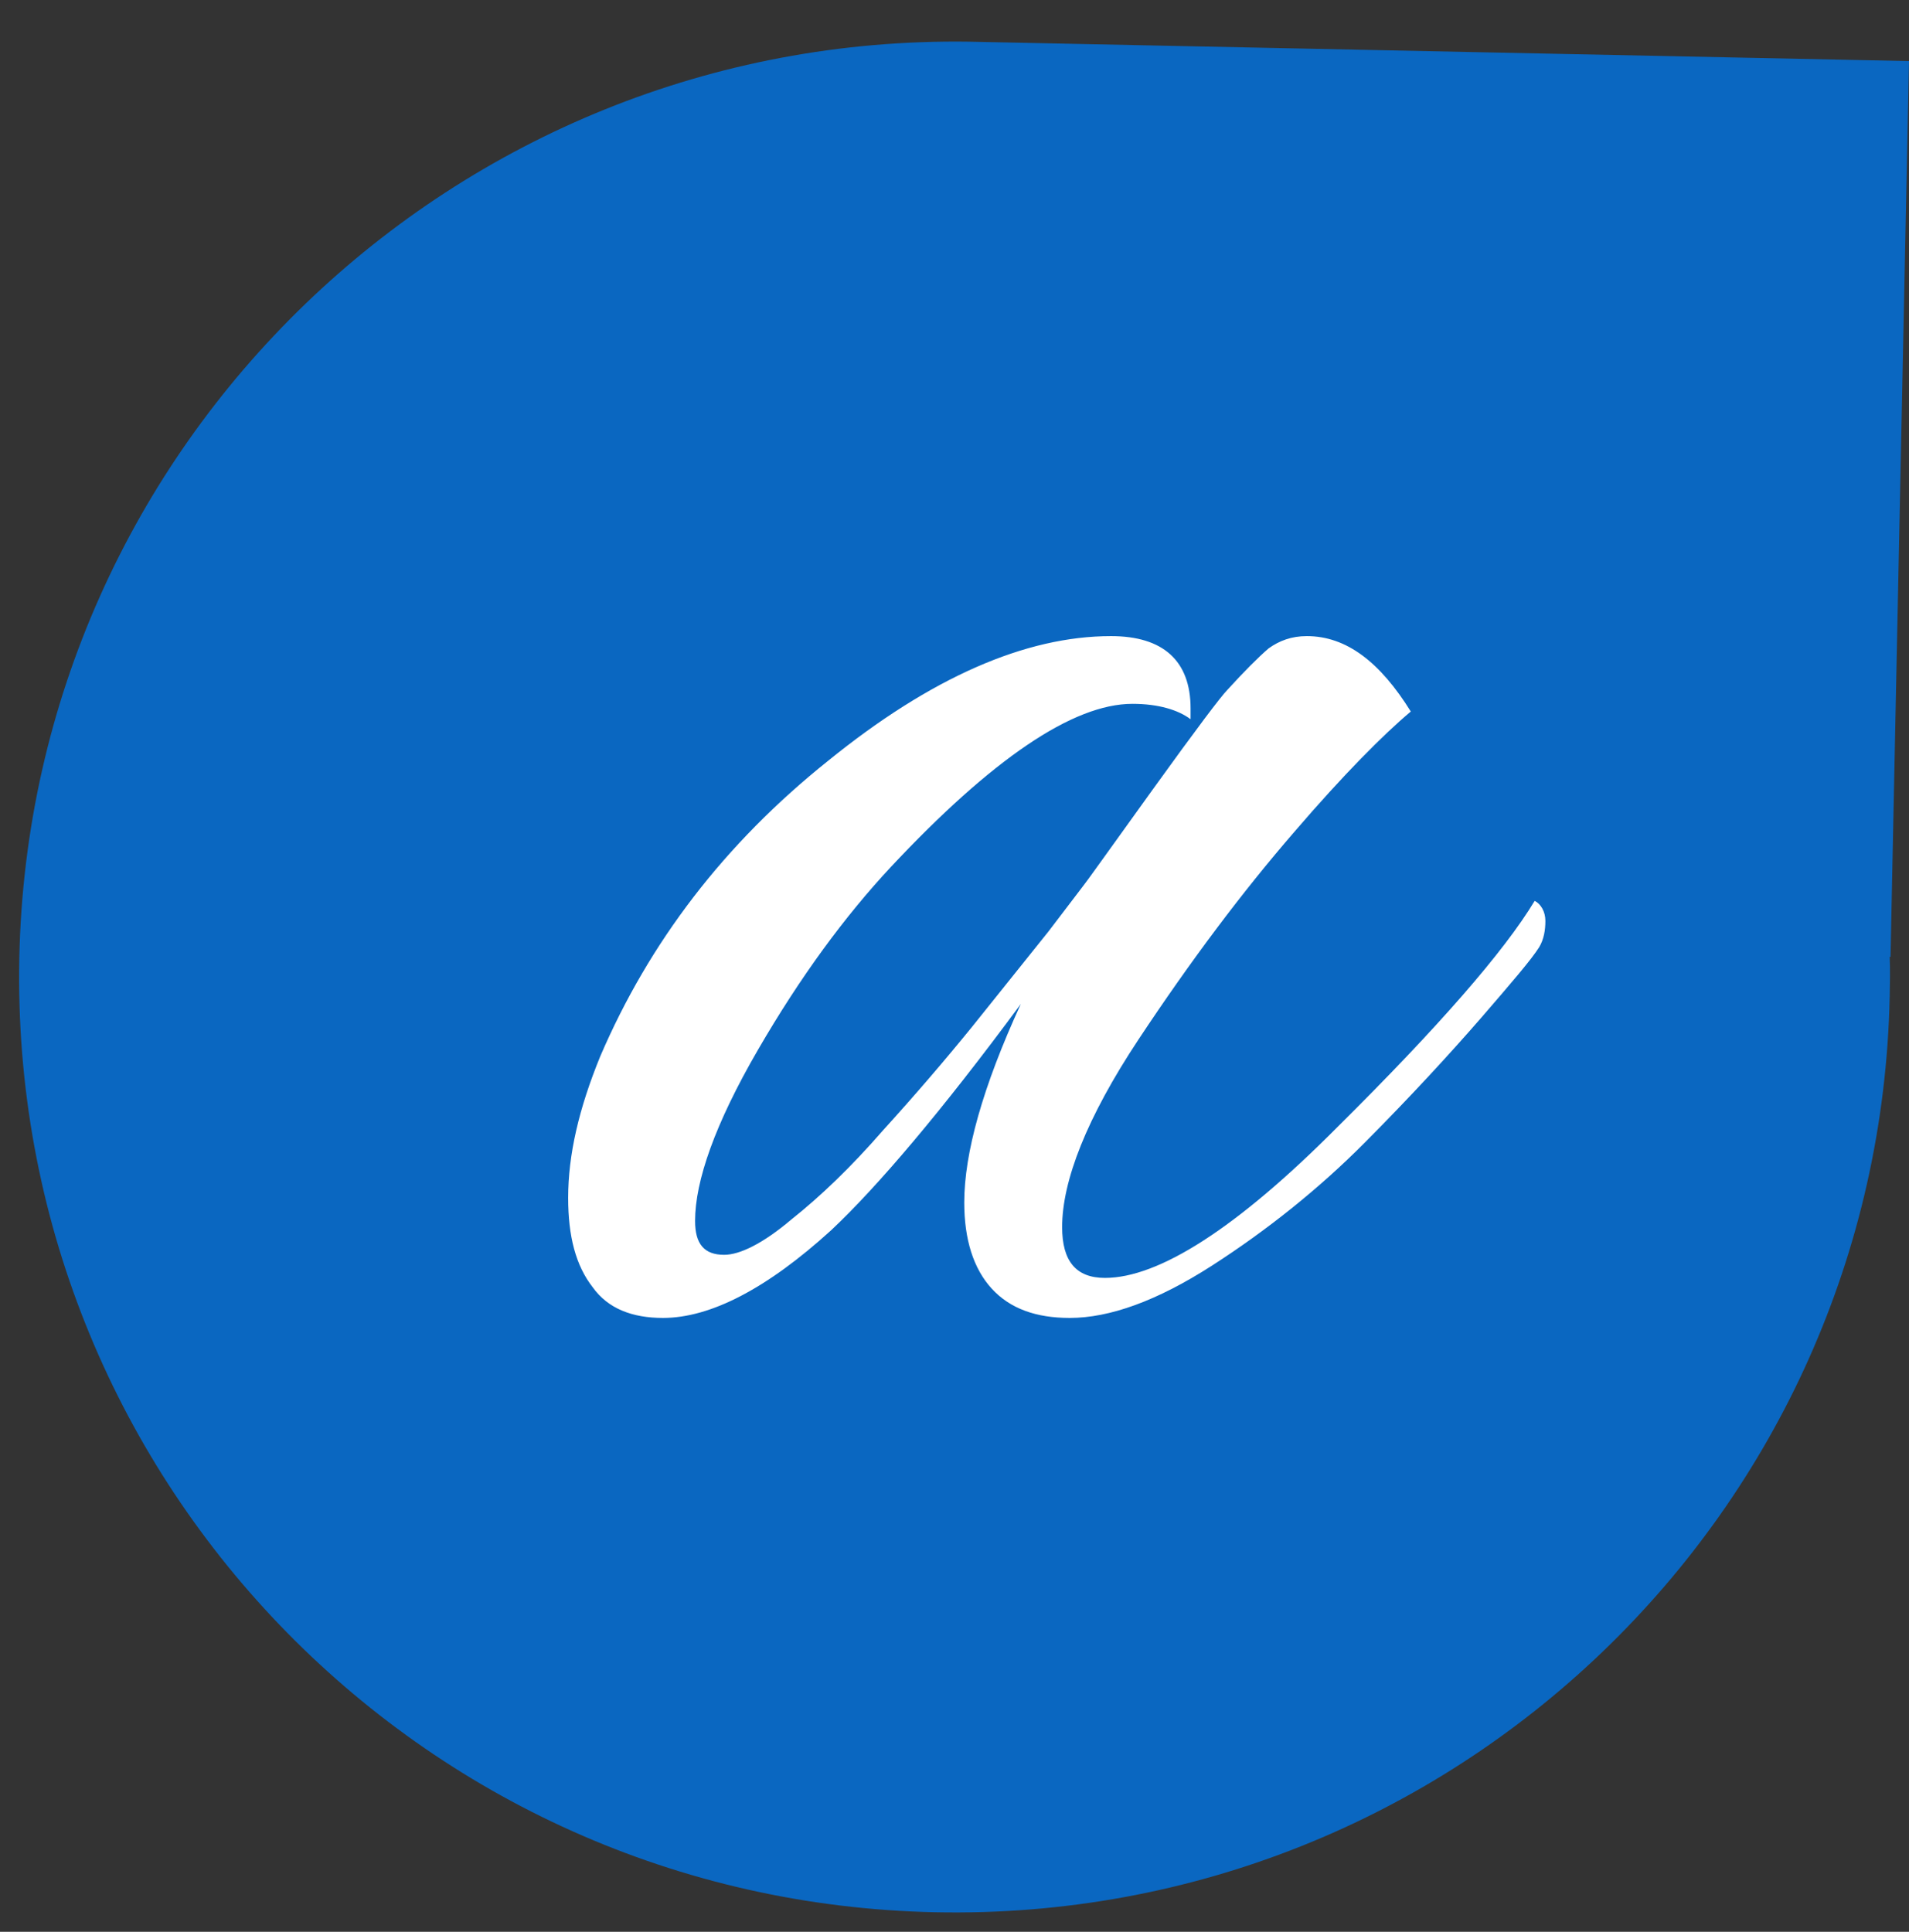 <?xml version="1.0" encoding="UTF-8"?> <svg xmlns="http://www.w3.org/2000/svg" width="84" height="85" viewBox="0 0 84 85" fill="none"><rect x="0" y="0" width="84" height="85" fill="#333333" stroke="none"/> <path d="M84 2.688L42.637 1.834C20.001 1.509 1.317 19.507 0.85 42.14C0.38 64.879 18.412 83.67 41.151 84.139C63.89 84.609 82.681 66.578 83.151 43.838C83.163 43.235 83.174 42.703 83.151 42.099L83.187 42.1L84 2.688Z" fill="#0A67C1"></path> <path d="M52.388 31.646V31.172C52.388 29.073 51.177 27.989 48.889 27.989C45.12 27.989 40.948 29.817 36.44 33.474C31.864 37.131 28.567 41.465 26.413 46.477C25.471 48.779 25 50.811 25 52.707C25 54.4 25.337 55.687 26.077 56.635C26.75 57.583 27.826 57.989 29.172 57.989C31.258 57.989 33.748 56.702 36.574 54.129C38.593 52.233 41.419 48.914 44.919 44.174C43.236 47.831 42.429 50.743 42.429 52.91C42.429 54.535 42.833 55.822 43.64 56.702C44.448 57.583 45.592 57.989 47.072 57.989C48.822 57.989 50.908 57.244 53.33 55.687C55.753 54.129 58.041 52.3 60.059 50.269C62.078 48.237 63.761 46.409 65.174 44.784C66.52 43.226 67.394 42.21 67.731 41.669C67.933 41.33 68 40.924 68 40.517C68 40.111 67.798 39.772 67.529 39.637C66.183 41.872 63.289 45.19 58.848 49.592C54.407 54.061 50.975 56.228 48.62 56.228C47.341 56.228 46.736 55.483 46.736 53.993C46.736 51.962 47.812 49.185 50.1 45.732C52.388 42.278 54.676 39.23 56.964 36.59C59.117 34.084 60.867 32.323 62.078 31.307C60.732 29.14 59.252 27.989 57.502 27.989C56.829 27.989 56.291 28.192 55.82 28.531C55.349 28.937 54.743 29.547 54.003 30.359C53.734 30.63 52.657 32.052 50.706 34.761C48.754 37.47 47.745 38.892 47.678 38.96L46.13 40.991L42.765 45.19C41.554 46.68 40.275 48.17 38.862 49.727C37.449 51.352 36.103 52.639 34.825 53.655C33.546 54.738 32.537 55.212 31.864 55.212C30.989 55.212 30.585 54.738 30.585 53.723C30.585 51.962 31.46 49.456 33.344 46.206C35.228 42.955 37.18 40.314 39.199 38.147C43.64 33.407 47.207 30.969 49.831 30.969C50.975 30.969 51.85 31.24 52.388 31.646Z" fill="white"></path> </svg> 